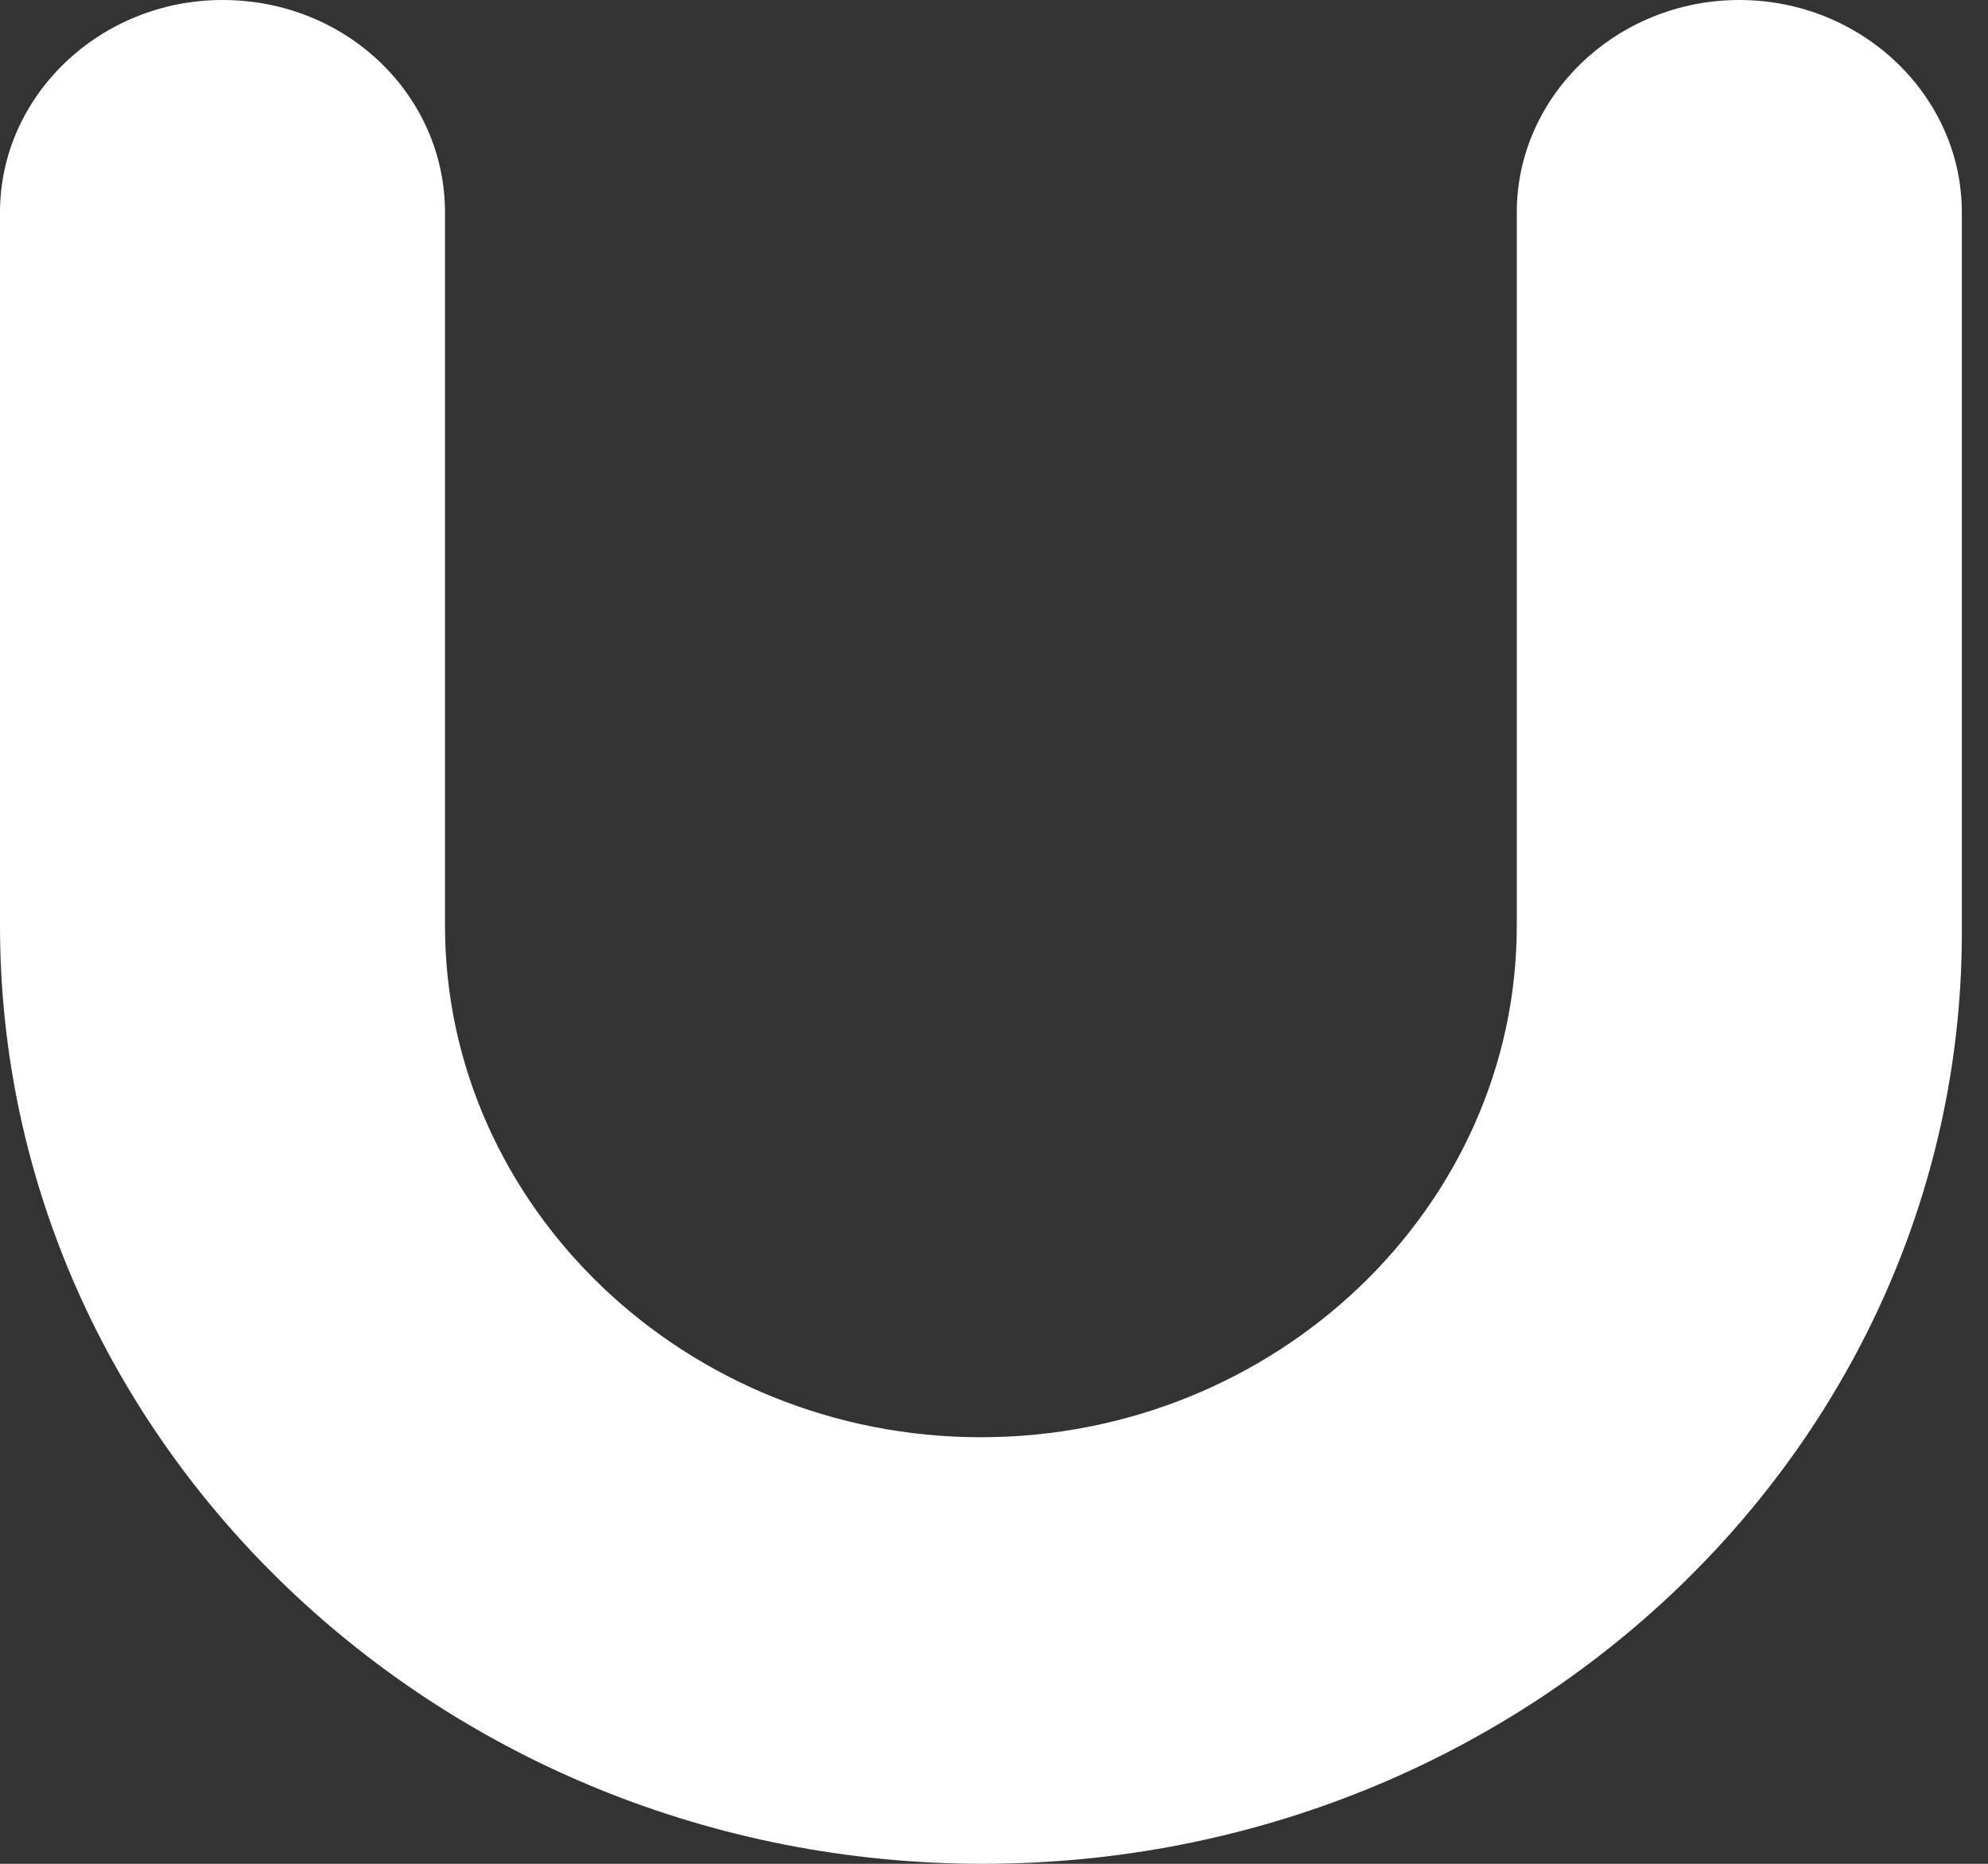 <?xml version="1.0" encoding="utf-8"?>
<svg xmlns="http://www.w3.org/2000/svg" fill="none" height="100%" overflow="visible" preserveAspectRatio="none" style="display: block;" viewBox="0 0 32 30" width="100%">
<rect x="0" y="0" width="32" height="30" fill="#333333" stroke="none"/>
<path d="M15.819 30C7.104 30 0 23.219 0 14.9V3.419C0 1.538 1.612 0 3.582 0C5.581 0 7.163 1.538 7.163 3.419V14.9C7.163 19.43 11.044 23.134 15.789 23.134C20.535 23.134 24.415 19.43 24.415 14.9V3.419C24.415 1.538 26.027 0 27.997 0C29.967 0 31.579 1.538 31.579 3.419V14.9C31.638 23.219 24.564 30 15.819 30" fill="white" id="Path"/>
</svg>